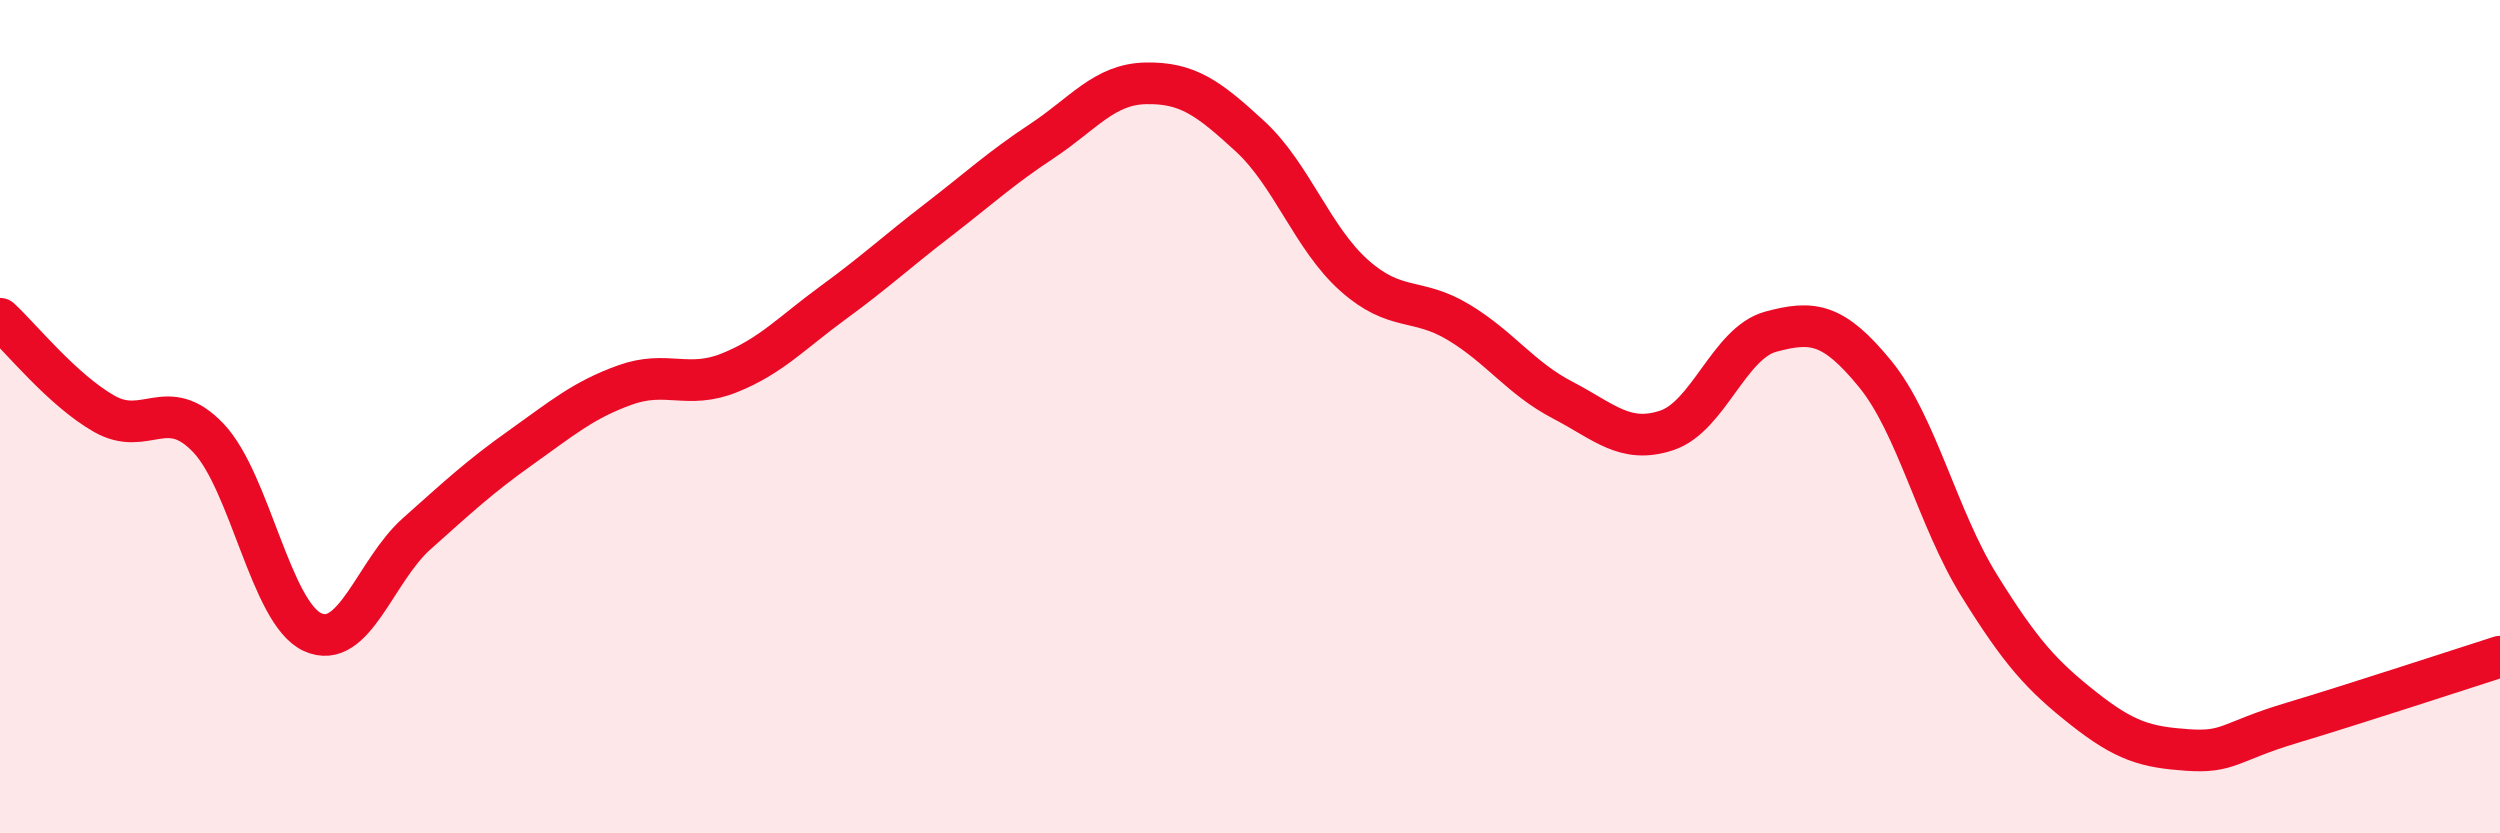 
    <svg width="60" height="20" viewBox="0 0 60 20" xmlns="http://www.w3.org/2000/svg">
      <path
        d="M 0,7.65 C 0.5,8.11 1.5,9.36 2.5,9.93 C 3.5,10.5 4,9.46 5,10.51 C 6,11.56 6.5,14.71 7.5,15.17 C 8.5,15.63 9,13.7 10,12.81 C 11,11.92 11.5,11.45 12.5,10.74 C 13.5,10.03 14,9.6 15,9.24 C 16,8.88 16.5,9.35 17.5,8.95 C 18.5,8.55 19,7.99 20,7.26 C 21,6.53 21.5,6.06 22.5,5.29 C 23.5,4.52 24,4.05 25,3.39 C 26,2.73 26.5,2.02 27.5,2 C 28.5,1.98 29,2.35 30,3.27 C 31,4.19 31.5,5.72 32.5,6.61 C 33.5,7.5 34,7.13 35,7.73 C 36,8.33 36.5,9.08 37.5,9.6 C 38.5,10.12 39,10.66 40,10.33 C 41,10 41.5,8.23 42.5,7.96 C 43.5,7.69 44,7.75 45,8.97 C 46,10.19 46.5,12.44 47.5,14.05 C 48.5,15.66 49,16.21 50,17 C 51,17.79 51.5,17.93 52.5,18 C 53.5,18.07 53.5,17.8 55,17.35 C 56.5,16.9 59,16.08 60,15.76L60 20L0 20Z"
        fill="#EB0A25"
        opacity="0.1"
        stroke-linecap="round"
        stroke-linejoin="round"
      />
      <path
        d="M 0,7.65 C 0.5,8.11 1.5,9.36 2.5,9.93 C 3.5,10.5 4,9.46 5,10.51 C 6,11.56 6.5,14.71 7.5,15.17 C 8.5,15.63 9,13.7 10,12.81 C 11,11.92 11.5,11.45 12.5,10.74 C 13.5,10.03 14,9.6 15,9.24 C 16,8.88 16.5,9.35 17.5,8.95 C 18.5,8.55 19,7.99 20,7.26 C 21,6.53 21.5,6.06 22.5,5.29 C 23.5,4.52 24,4.05 25,3.39 C 26,2.73 26.5,2.02 27.5,2 C 28.5,1.98 29,2.35 30,3.27 C 31,4.19 31.5,5.72 32.5,6.61 C 33.5,7.5 34,7.13 35,7.73 C 36,8.33 36.5,9.08 37.5,9.6 C 38.5,10.12 39,10.66 40,10.33 C 41,10 41.5,8.23 42.5,7.96 C 43.5,7.69 44,7.75 45,8.97 C 46,10.19 46.5,12.44 47.5,14.05 C 48.5,15.66 49,16.21 50,17 C 51,17.79 51.5,17.93 52.5,18 C 53.5,18.07 53.5,17.8 55,17.35 C 56.5,16.9 59,16.08 60,15.76"
        stroke="#EB0A25"
        stroke-width="1"
        fill="none"
        stroke-linecap="round"
        stroke-linejoin="round"
      />
    </svg>
  